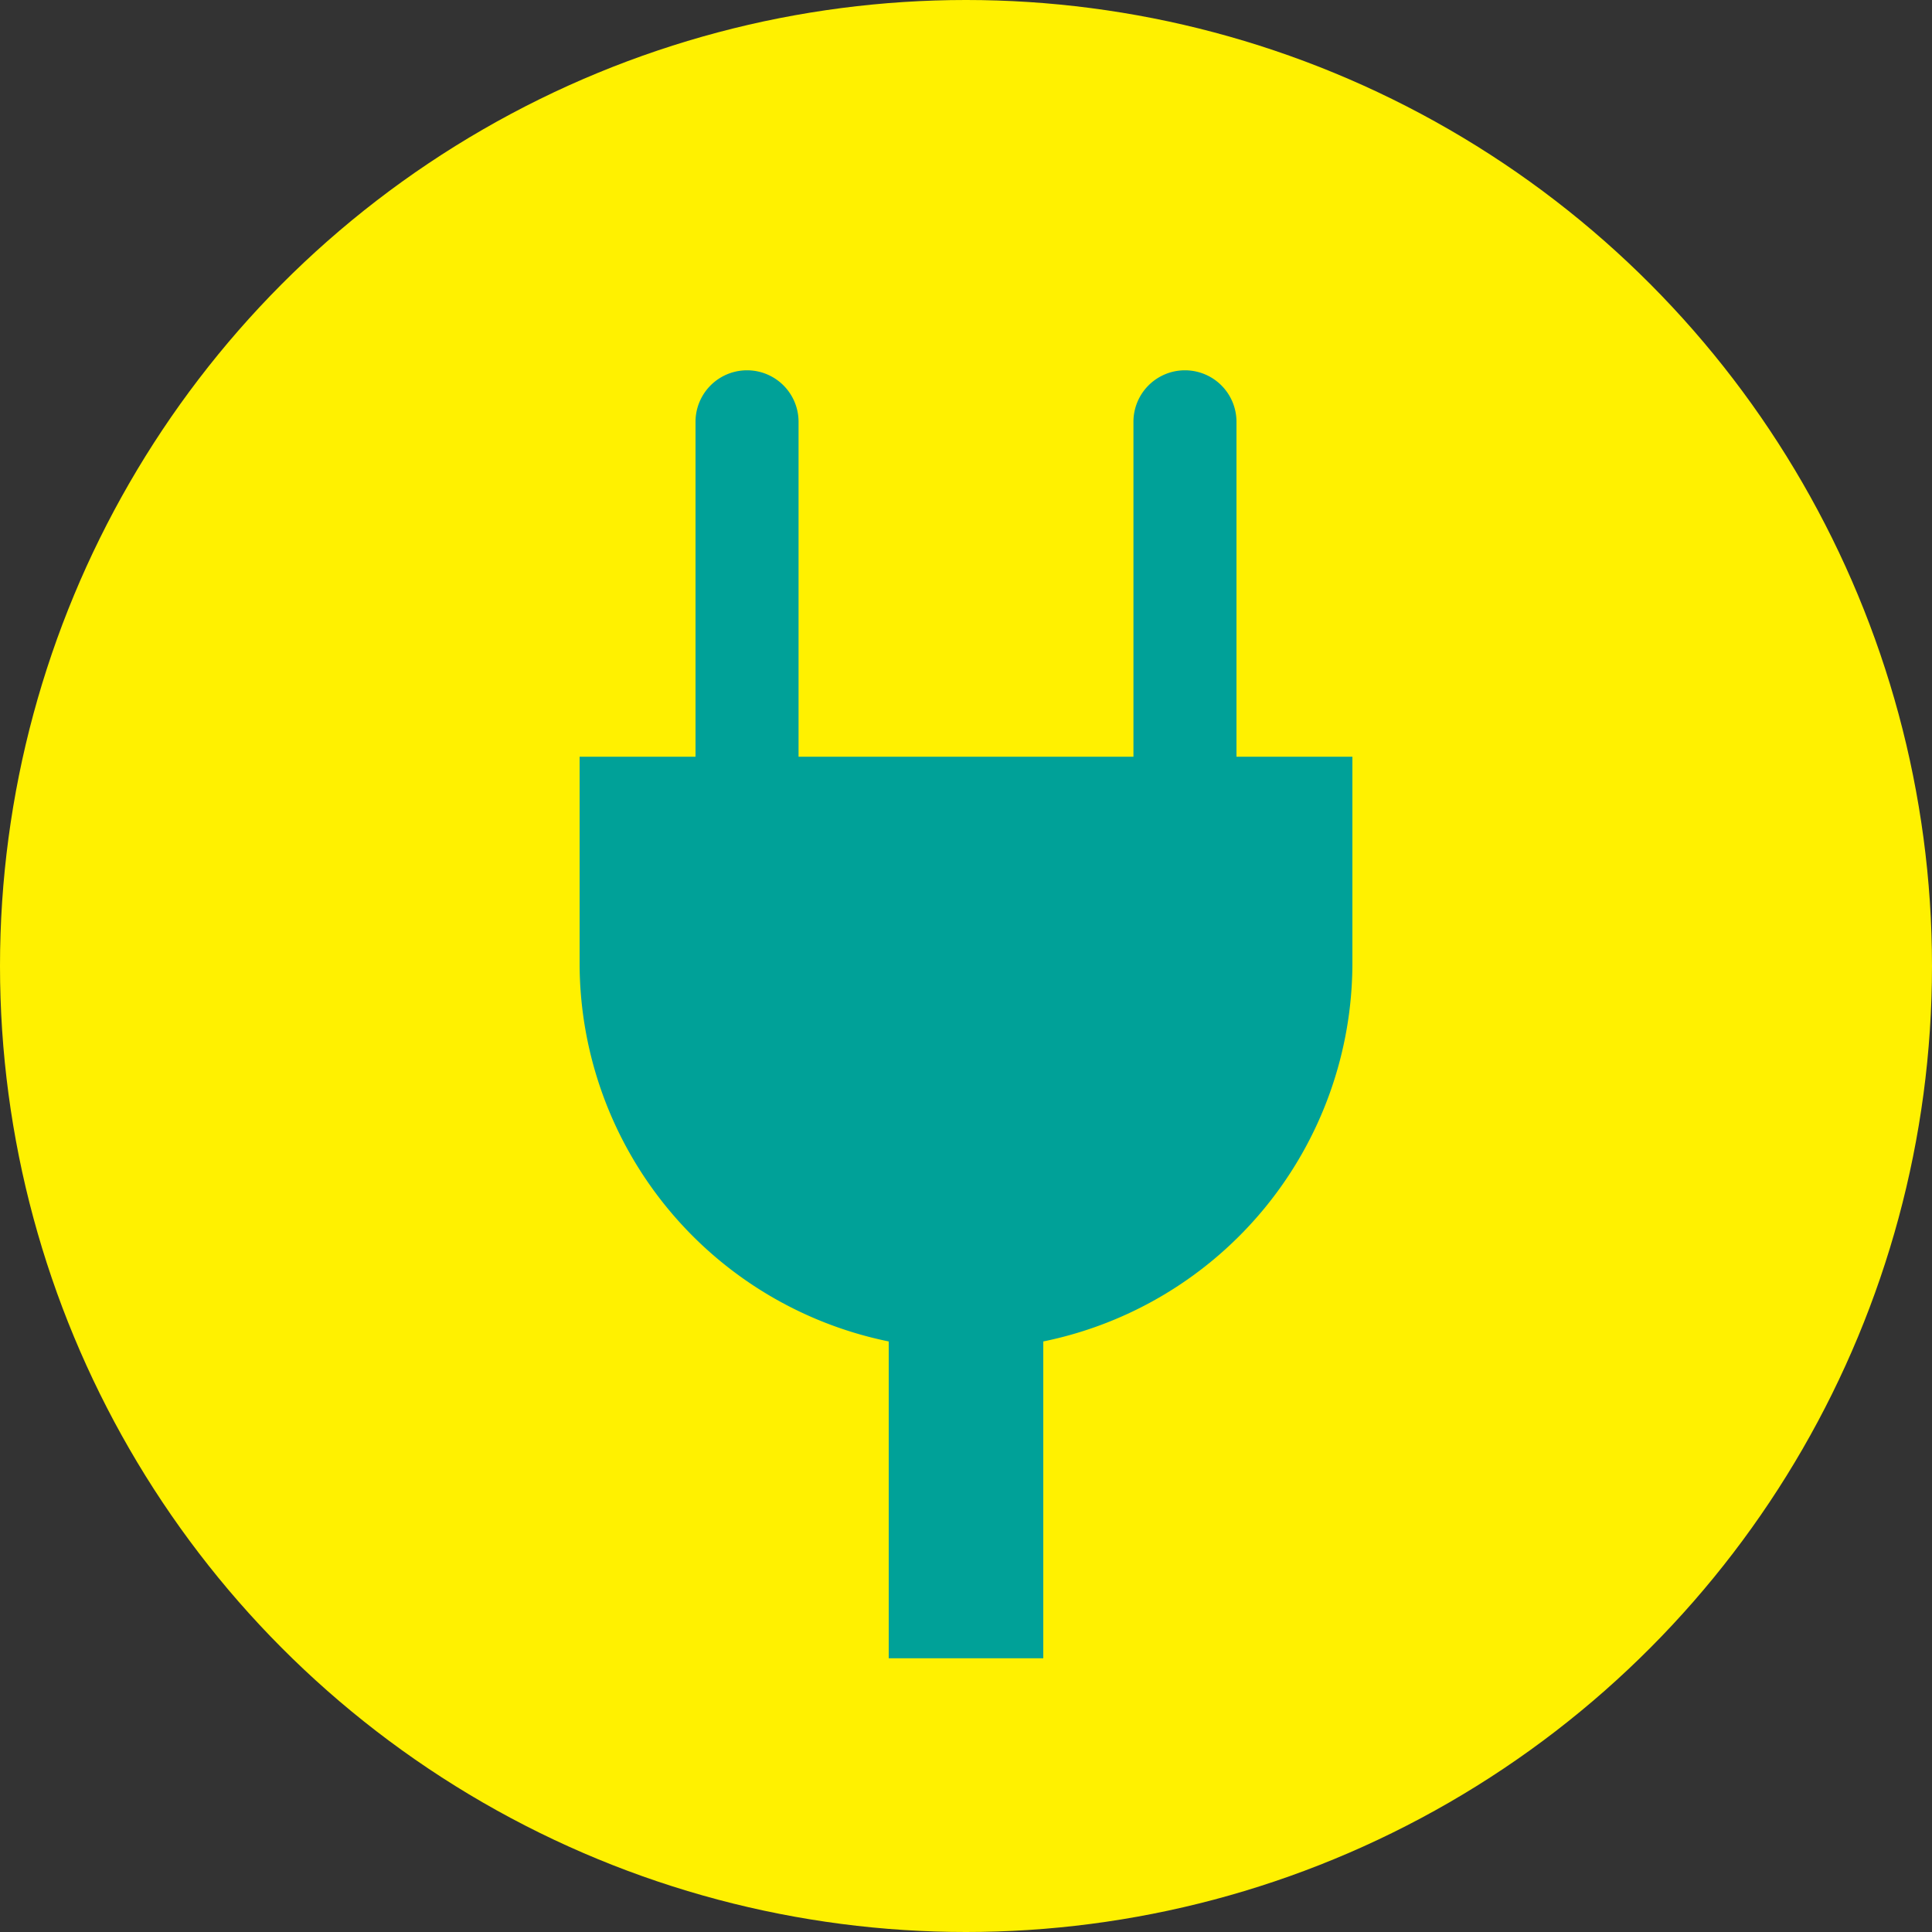 <svg id="レイヤー_1" data-name="レイヤー 1" xmlns="http://www.w3.org/2000/svg" width="120" height="120" viewBox="0 0 120 120"><rect x="0" y="0" width="120" height="120" fill="#333333" stroke="none"/><defs><style>.cls-1{fill:#fff100;}.cls-2{fill:#00a198;}</style></defs><title>名称未設定-1</title><circle class="cls-1" cx="60" cy="60" r="60"/><path class="cls-2" d="M76.8,47V26.2a3.2,3.2,0,0,0-6.4,0V47H49.6V26.2a3.2,3.2,0,0,0-6.4,0V47H36V59.8A24,24,0,0,0,55.2,83.32V103h9.6V83.32A24,24,0,0,0,84,59.8V47H76.8Z"/></svg>
